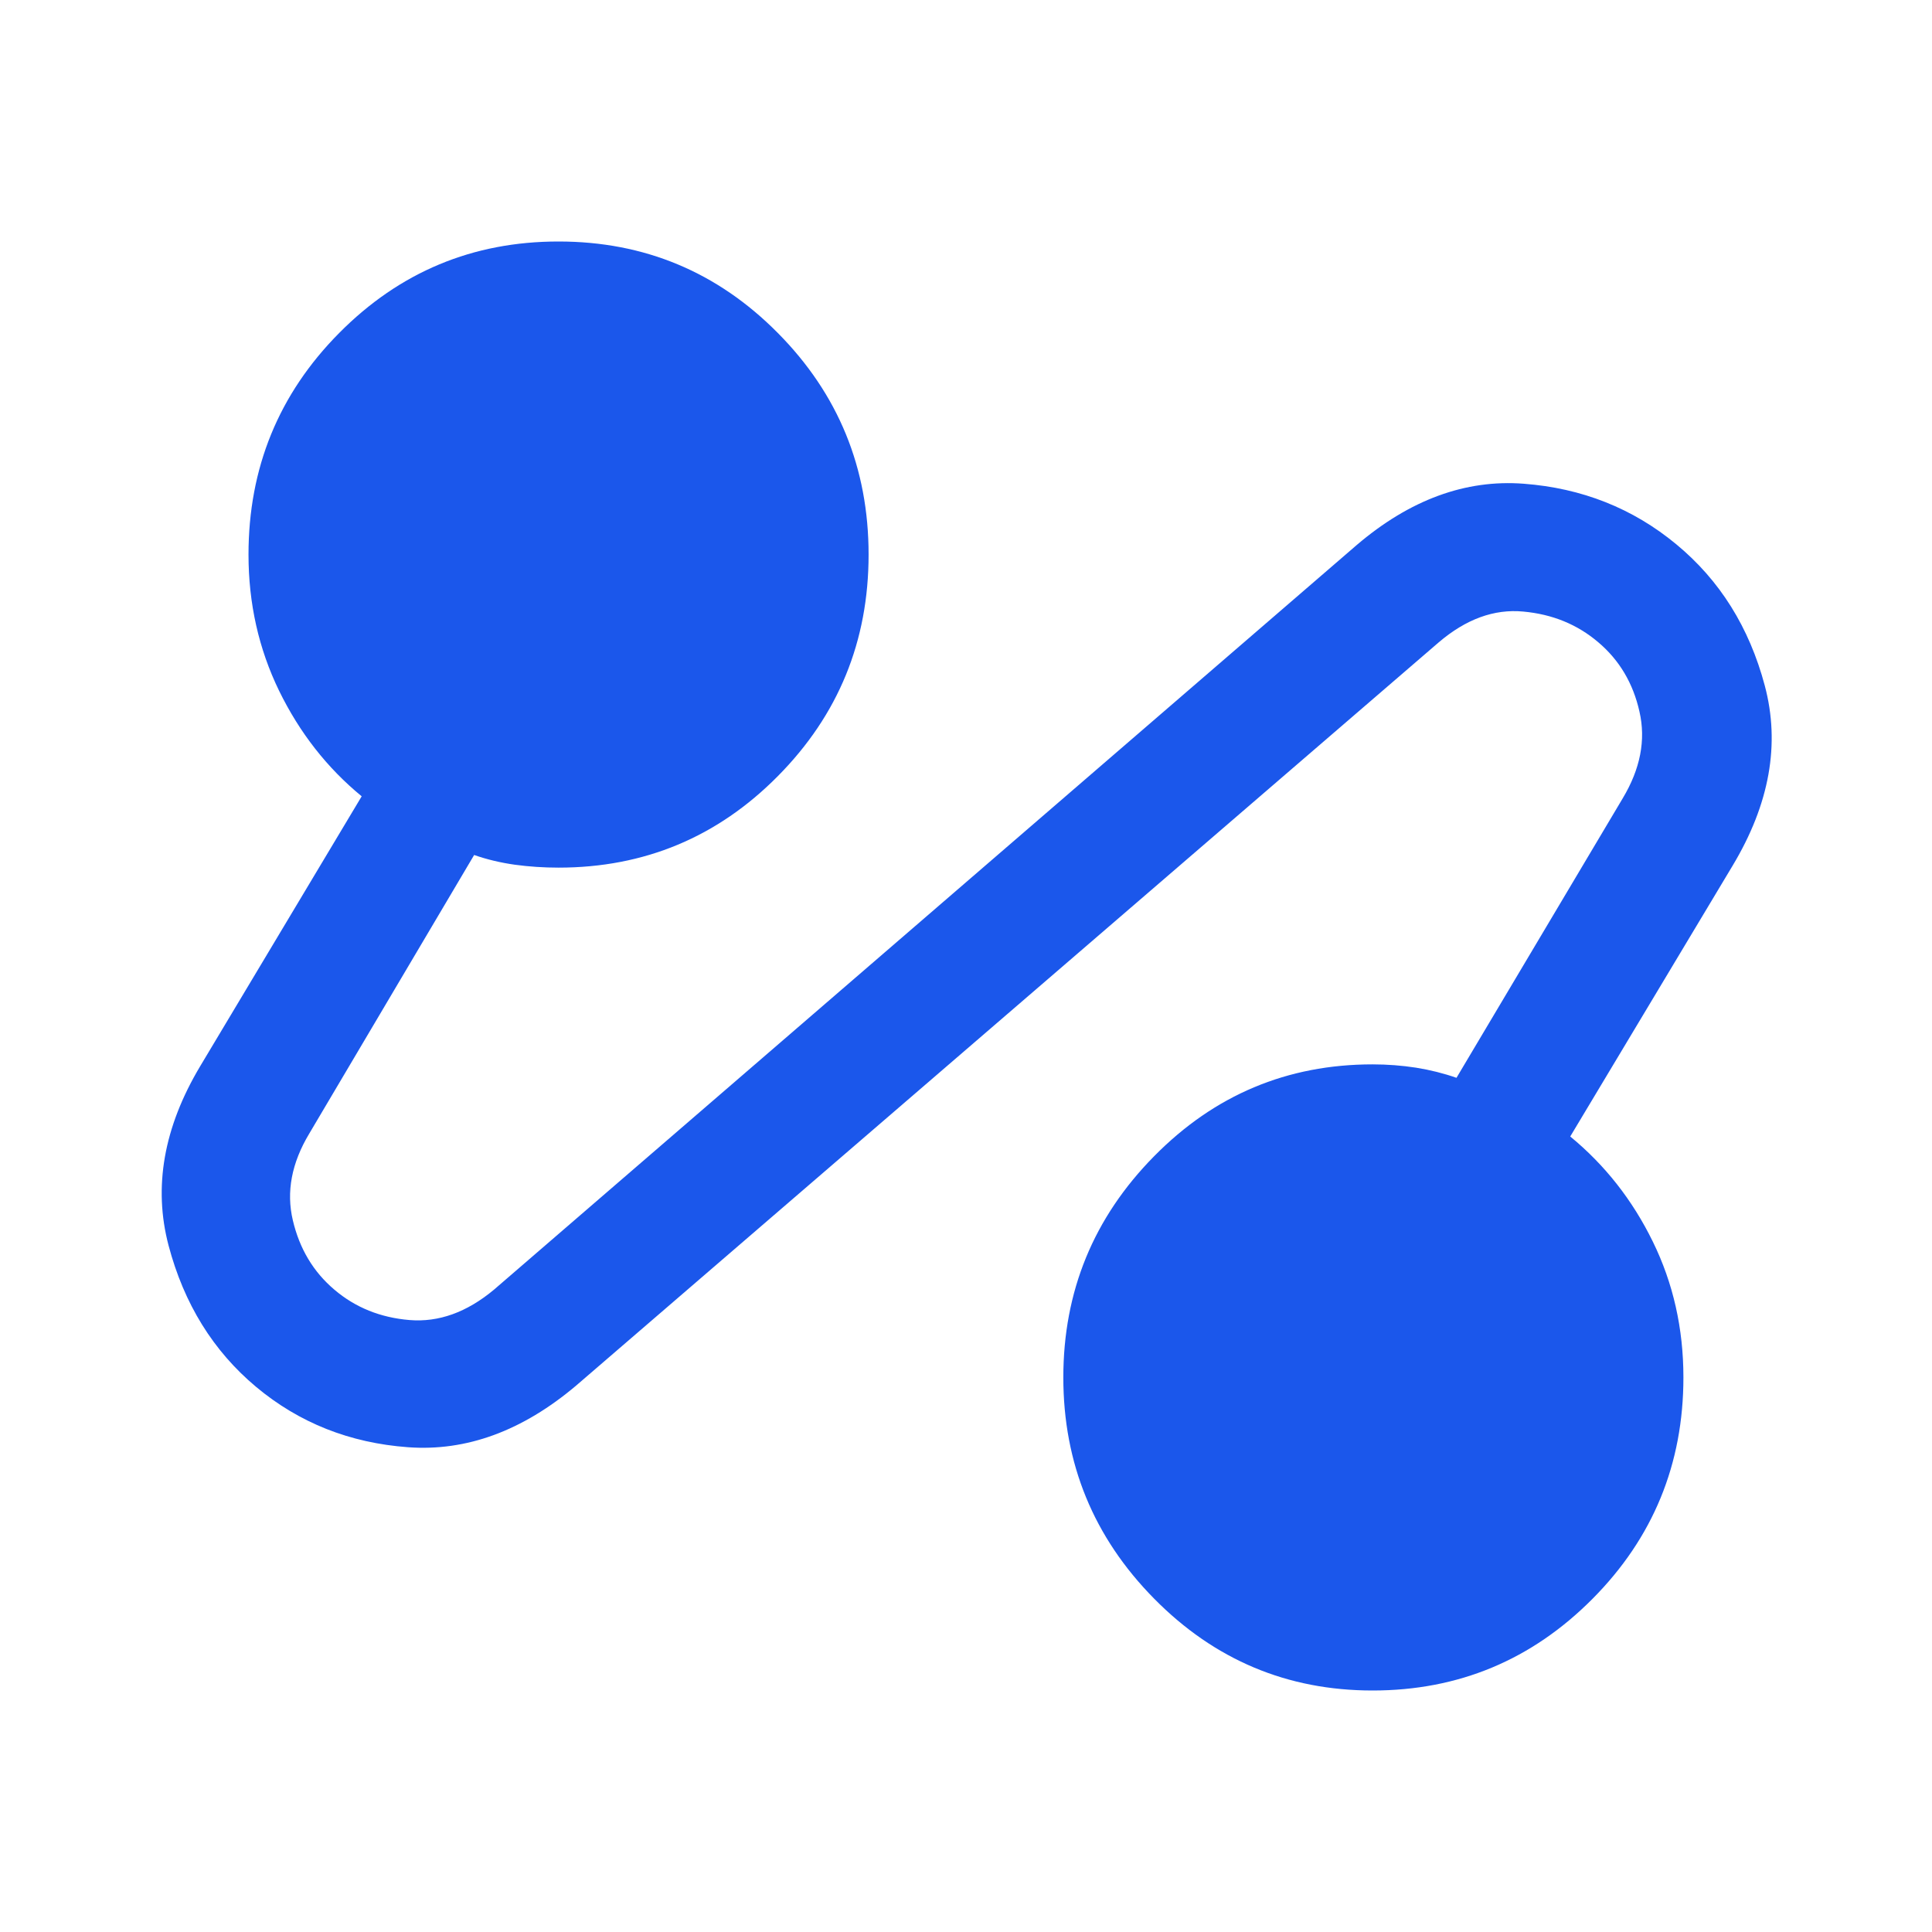 <svg width="24" height="24" viewBox="0 0 24 24" fill="none" xmlns="http://www.w3.org/2000/svg">
<path d="M7.156 17.213C6.489 17.776 5.794 18.031 5.069 17.978C4.345 17.925 3.716 17.675 3.182 17.229C2.648 16.782 2.286 16.197 2.094 15.472C1.903 14.747 2.033 14.005 2.486 13.246L4.493 9.892C4.062 9.538 3.721 9.101 3.467 8.581C3.214 8.061 3.087 7.497 3.087 6.889C3.087 5.813 3.462 4.895 4.213 4.137C4.964 3.379 5.872 3 6.938 3C8.004 3 8.913 3.379 9.663 4.137C10.414 4.895 10.79 5.813 10.79 6.889C10.79 7.966 10.414 8.883 9.663 9.641C8.913 10.399 8.004 10.778 6.938 10.778C6.754 10.778 6.574 10.766 6.396 10.742C6.219 10.717 6.05 10.677 5.89 10.621L3.841 14.083C3.622 14.448 3.554 14.807 3.638 15.16C3.721 15.513 3.893 15.8 4.154 16.021C4.415 16.243 4.726 16.368 5.087 16.398C5.449 16.428 5.799 16.302 6.136 16.021L16.853 6.771C17.513 6.208 18.205 5.954 18.928 6.009C19.651 6.064 20.283 6.314 20.823 6.761C21.364 7.208 21.73 7.793 21.923 8.518C22.116 9.243 21.983 9.988 21.523 10.754L19.506 14.118C19.937 14.472 20.279 14.907 20.532 15.424C20.785 15.94 20.912 16.503 20.912 17.111C20.912 18.187 20.535 19.105 19.781 19.863C19.027 20.621 18.117 21 17.051 21C15.991 21 15.086 20.619 14.336 19.858C13.585 19.096 13.209 18.18 13.209 17.111C13.209 16.041 13.585 15.126 14.336 14.364C15.086 13.602 15.991 13.222 17.051 13.222C17.235 13.222 17.415 13.236 17.59 13.263C17.765 13.291 17.933 13.333 18.093 13.389L20.158 9.917C20.377 9.552 20.447 9.193 20.366 8.84C20.287 8.487 20.116 8.2 19.855 7.979C19.595 7.757 19.284 7.63 18.922 7.597C18.56 7.563 18.211 7.691 17.873 7.979L7.156 17.213Z" fill="#1B57EB"/>
</svg>
